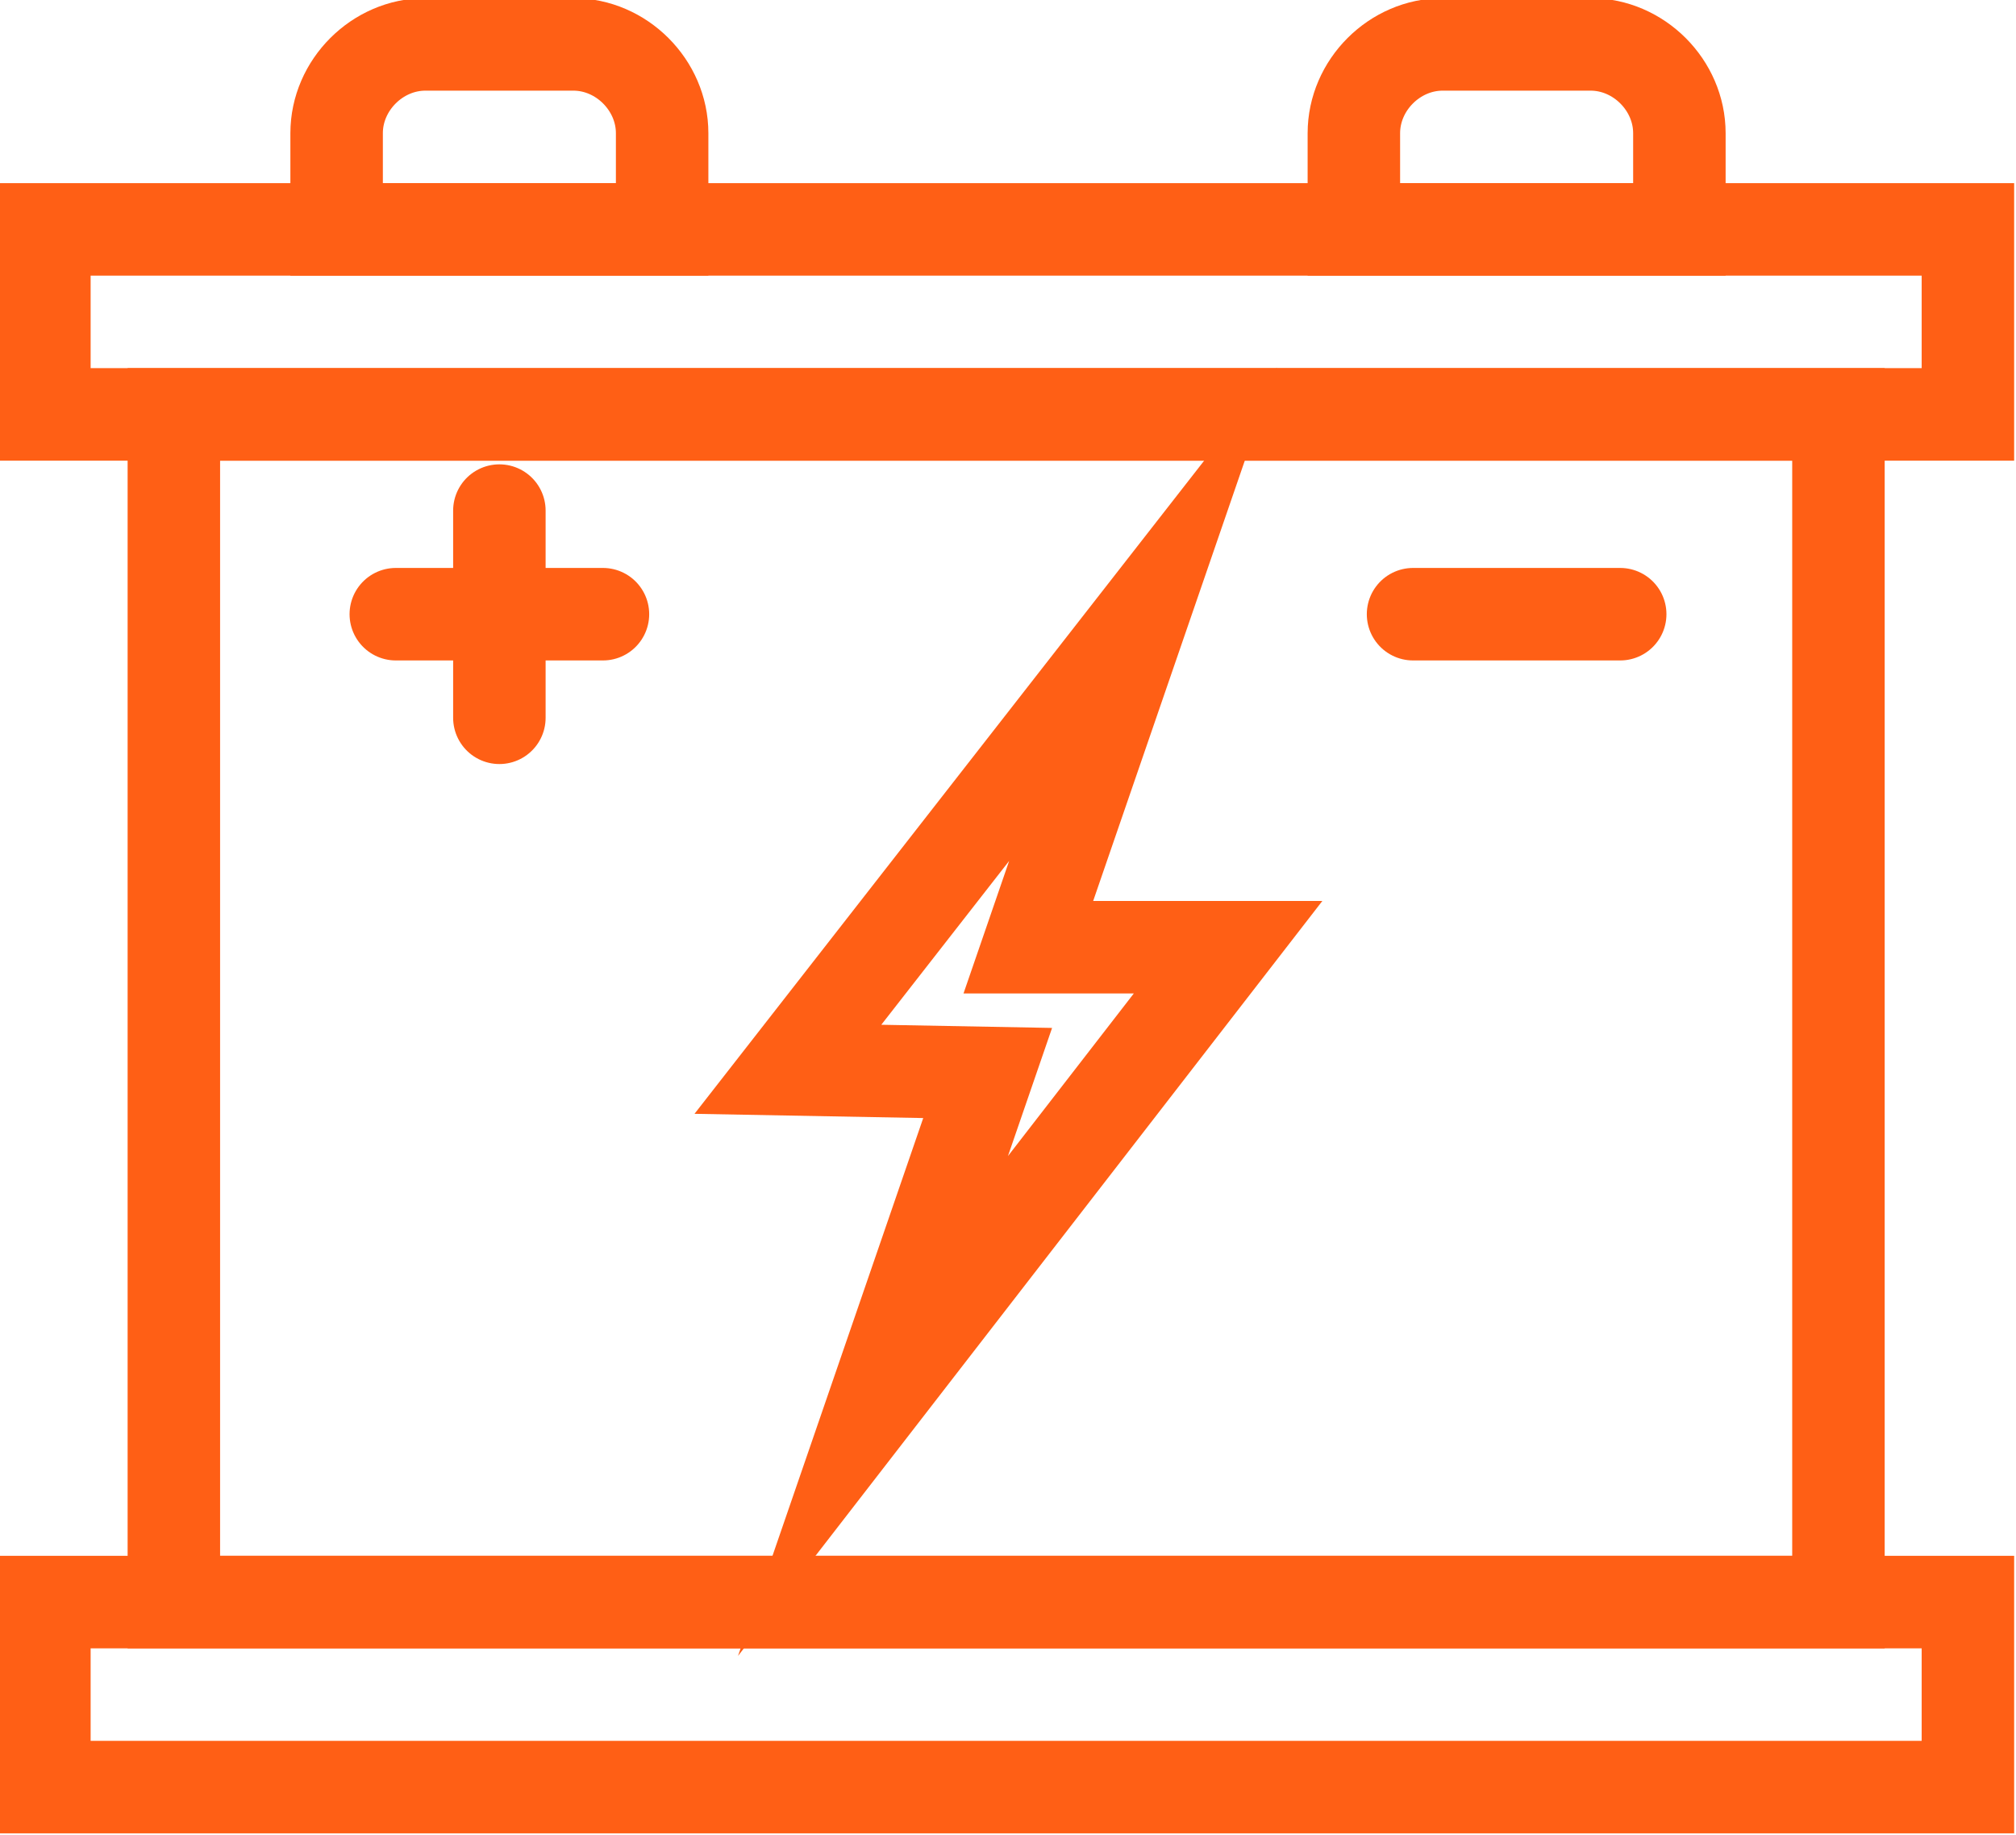 <svg xmlns="http://www.w3.org/2000/svg" xmlns:xlink="http://www.w3.org/1999/xlink" id="Icon_Set" x="0px" y="0px" width="54.5px" height="49.6px" viewBox="0 0 54.5 49.6" style="enable-background:new 0 0 54.5 49.6;" xml:space="preserve">
<style type="text/css">
	.st0{fill:none;stroke:#FF5F15;stroke-width:2.5;stroke-linecap:round;stroke-miterlimit:10;}
</style>
<g>
	<rect x="1.2" y="6.2" class="st0" width="52" height="5"></rect>
	<rect x="1.2" y="43.3" class="st0" width="52" height="5"></rect>
	<rect x="4.7" y="11.2" class="st0" width="45" height="32.1"></rect>
	<path class="st0" d="M15.5,1.2h-4c-1.3,0-2.4,1.1-2.4,2.4v2.6h8.8V3.6C17.9,2.3,16.8,1.2,15.5,1.2z"></path>
	<path class="st0" d="M43,1.2h-4c-1.3,0-2.4,1.1-2.4,2.4v2.6h8.8V3.6C45.4,2.3,44.3,1.2,43,1.2z"></path>
	<line class="st0" x1="13.5" y1="13.8" x2="13.5" y2="19.4"></line>
	<line class="st0" x1="10.7" y1="16.6" x2="16.3" y2="16.6"></line>
	<line class="st0" x1="38.2" y1="16.6" x2="43.8" y2="16.6"></line>
	<g>
		<polygon class="st0" points="33.2,25.6 27.8,25.6 30.9,16.6 21.3,28.9 26.7,29 23.6,38   "></polygon>
	</g>
</g>
</svg>
